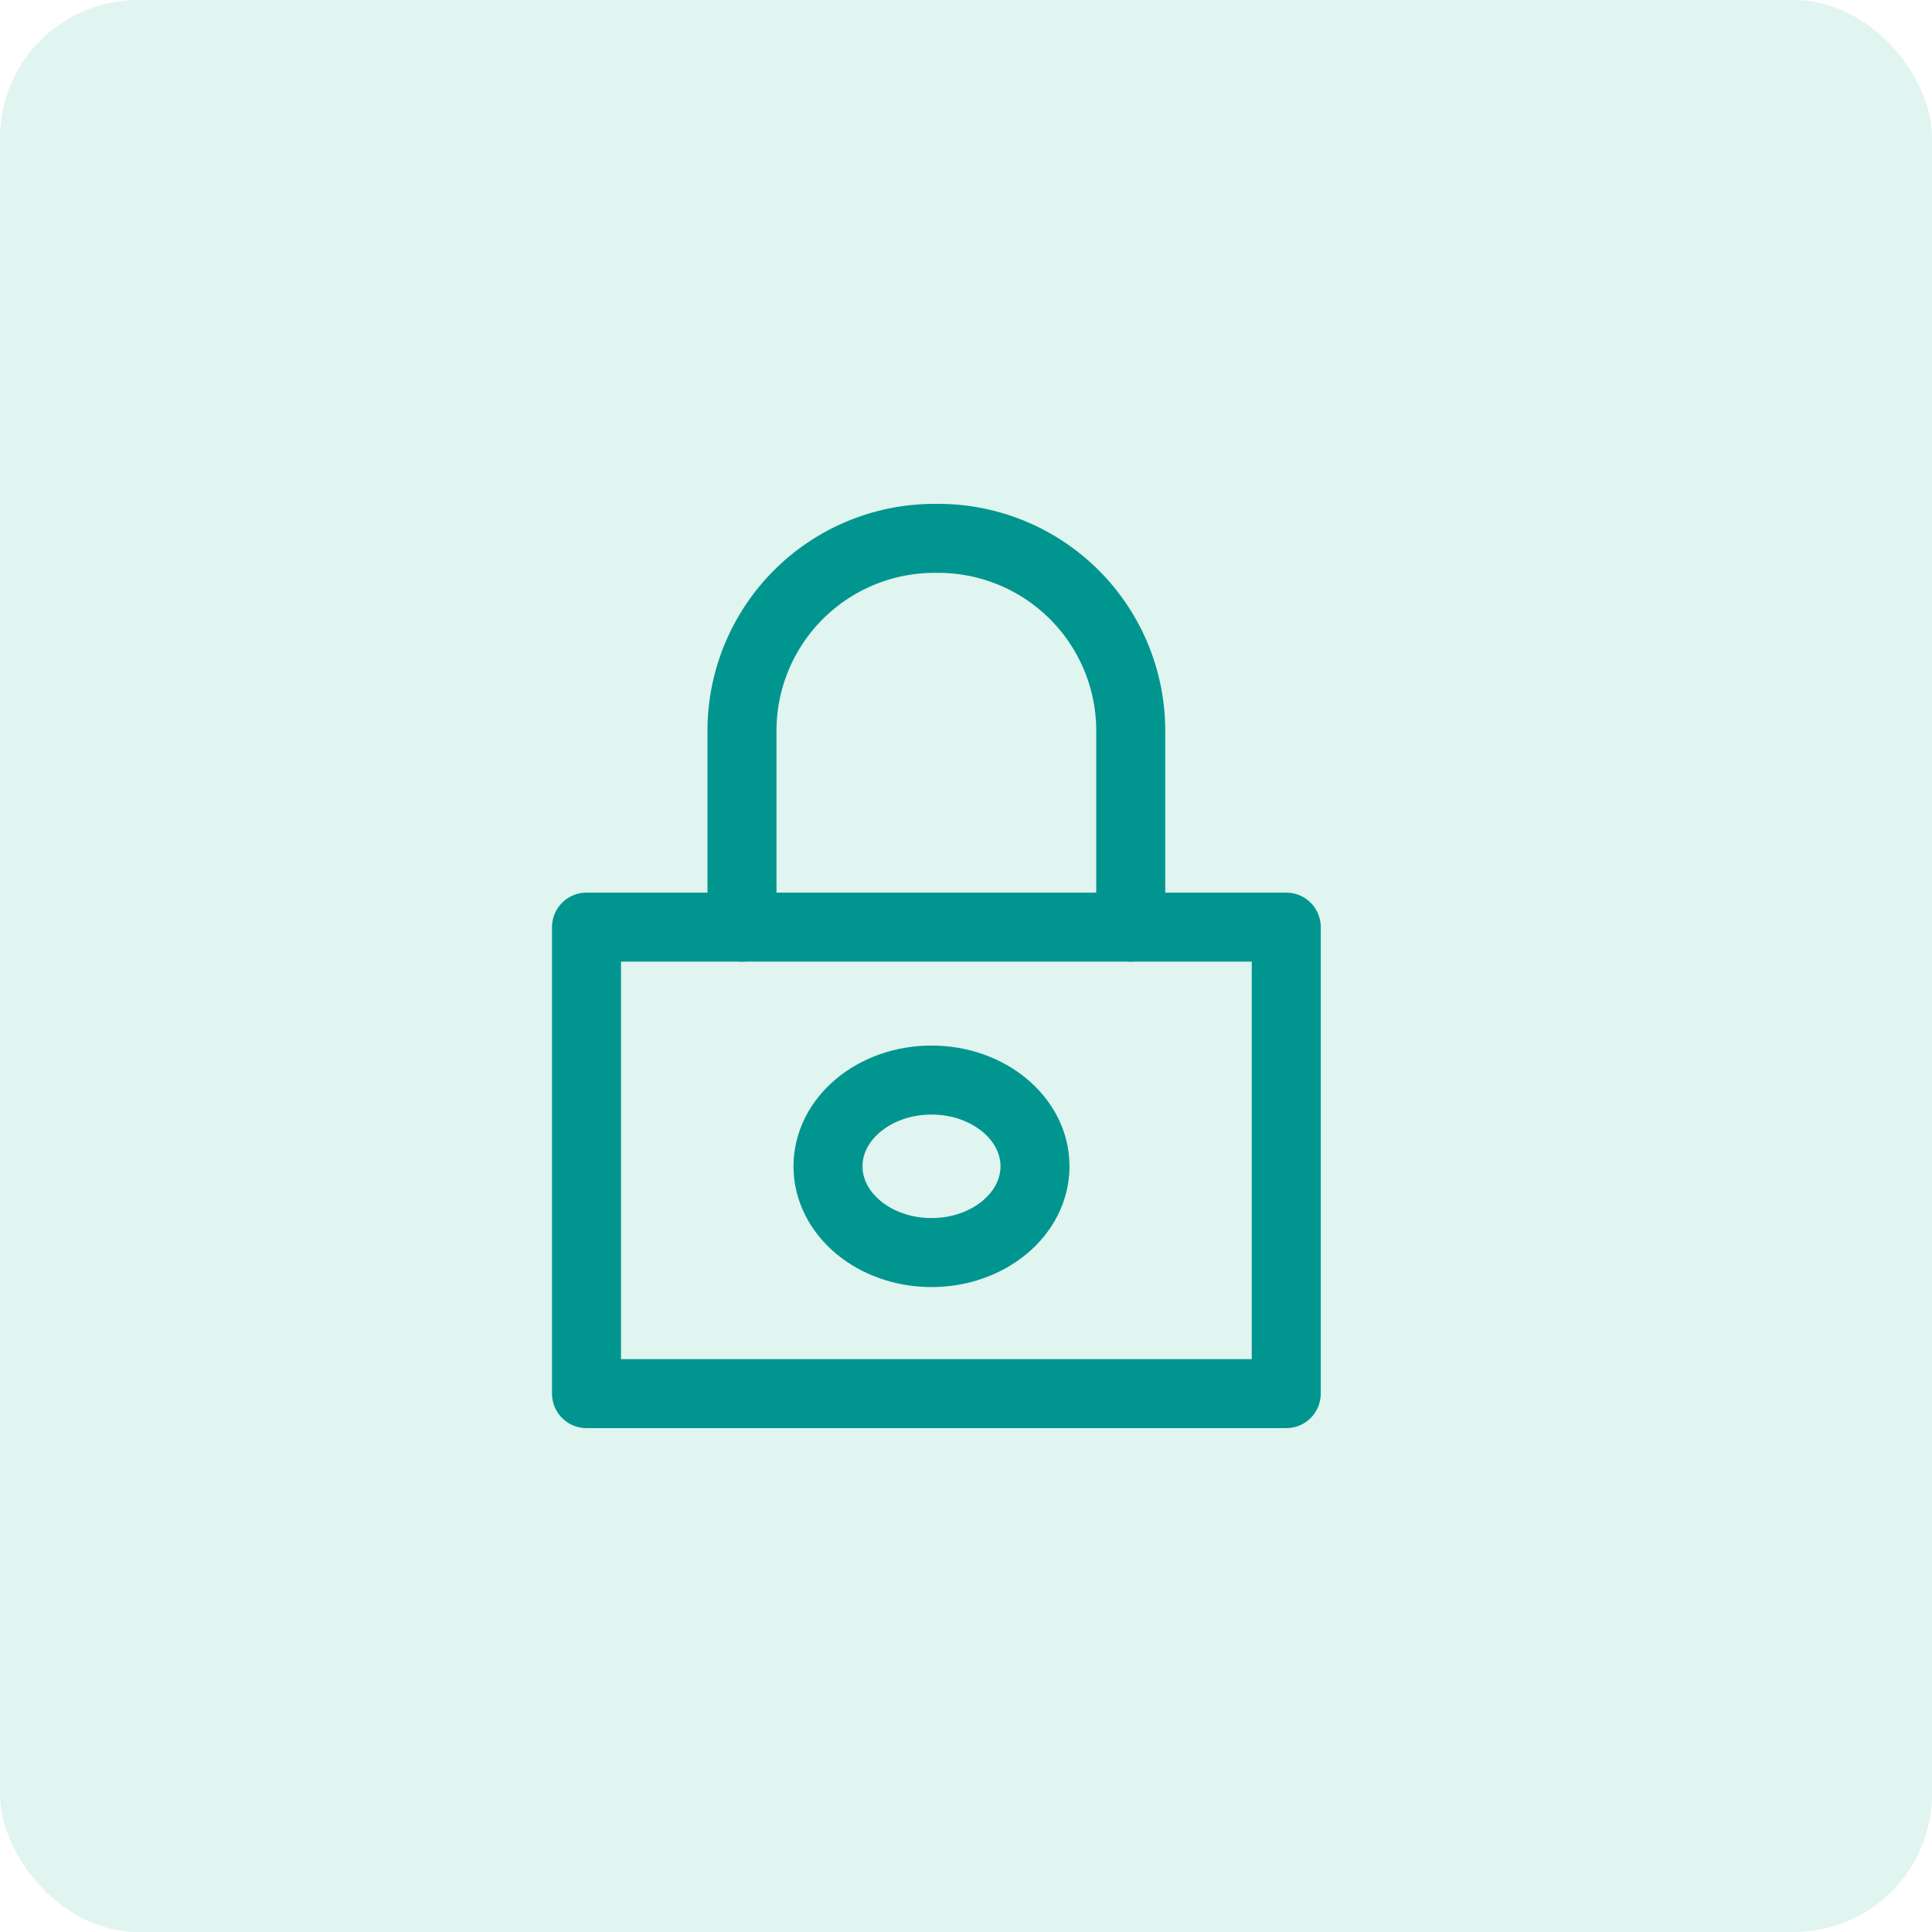 <svg xmlns="http://www.w3.org/2000/svg" xmlns:xlink="http://www.w3.org/1999/xlink" width="56" height="56" viewBox="0 0 56 56">
  <defs>
    <clipPath id="clip-Impeccable-Security-Features">
      <rect width="56" height="56"/>
    </clipPath>
  </defs>
  <g id="Impeccable-Security-Features" clip-path="url(#clip-Impeccable-Security-Features)">
    <rect id="Rectangle_11669" data-name="Rectangle 11669" width="56" height="56" rx="4" fill="#98dbce" opacity="0.298"/>
    <g id="lock" transform="translate(14 14.605)">
      <path id="Path_14239" data-name="Path 14239" d="M3,11H23.283V24.522H3Z" transform="translate(0 1.268)" fill="none" stroke="#00968f" stroke-linecap="round" stroke-linejoin="round" stroke-miterlimit="10" stroke-width="2"/>
      <ellipse id="Ellipse_1027" data-name="Ellipse 1027" cx="3" cy="2.5" rx="3" ry="2.5" transform="translate(10 16.701)" fill="none" stroke="#00968f" stroke-linecap="round" stroke-linejoin="round" stroke-miterlimit="10" stroke-width="2"/>
      <path id="Path_14240" data-name="Path 14240" d="M18.268,12.268V6.634A5.579,5.579,0,0,0,12.747,1h-.113A5.579,5.579,0,0,0,7,6.522v5.747" transform="translate(0.507 0)" fill="none" stroke="#00968f" stroke-linecap="round" stroke-miterlimit="10" stroke-width="2"/>
    </g>
  </g>
</svg>
